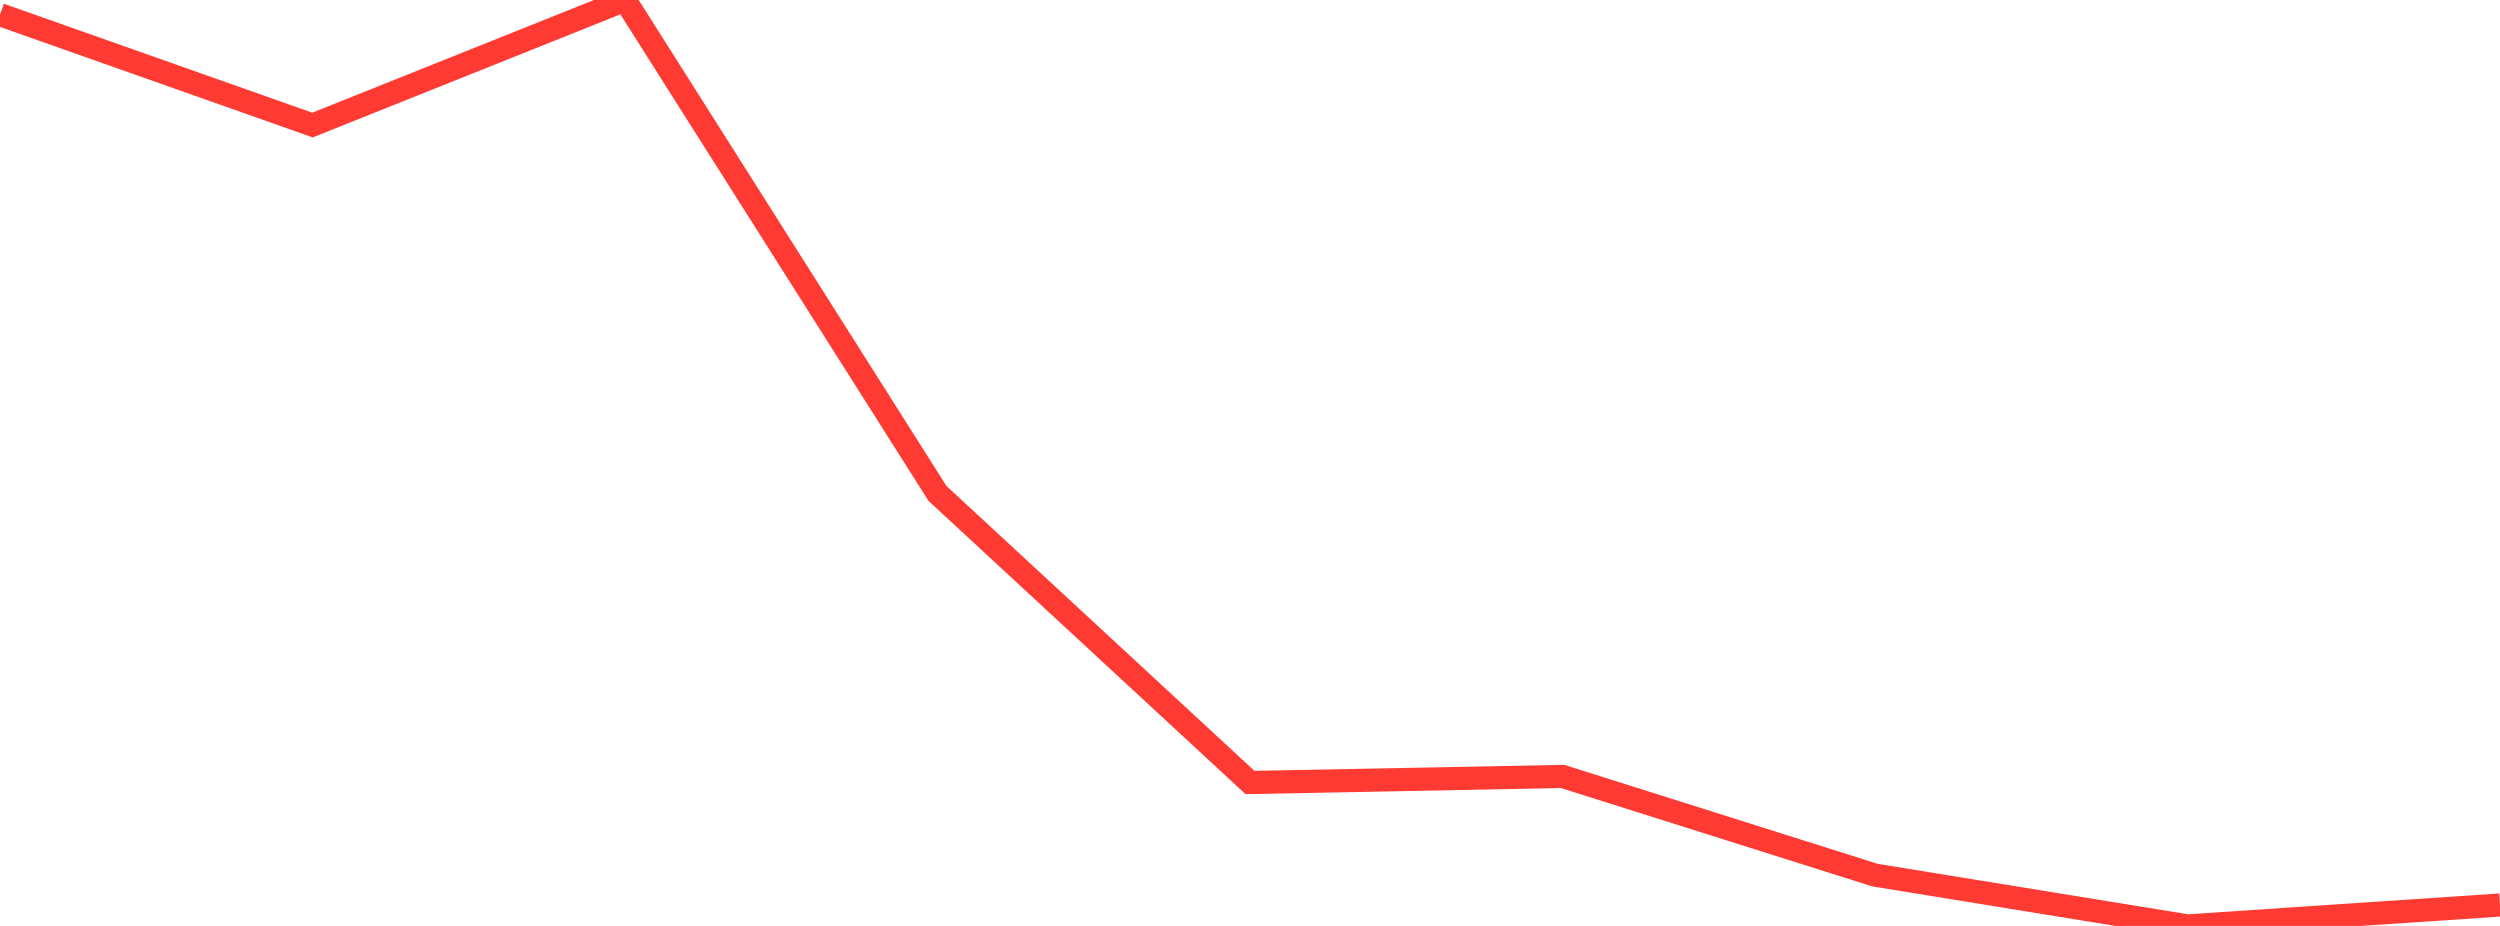 <?xml version="1.0" standalone="no"?>
<!DOCTYPE svg PUBLIC "-//W3C//DTD SVG 1.1//EN" "http://www.w3.org/Graphics/SVG/1.1/DTD/svg11.dtd">

<svg width="135" height="50" viewBox="0 0 135 50" preserveAspectRatio="none" 
  xmlns="http://www.w3.org/2000/svg"
  xmlns:xlink="http://www.w3.org/1999/xlink">


<polyline points="0.0, 0.791 16.875, 6.753 33.75, 0.0 50.625, 26.646 67.5, 42.255 84.375, 41.927 101.25, 47.257 118.125, 50.0 135.0, 48.87" fill="none" stroke="#ff3a33" stroke-width="1.25"/>

</svg>